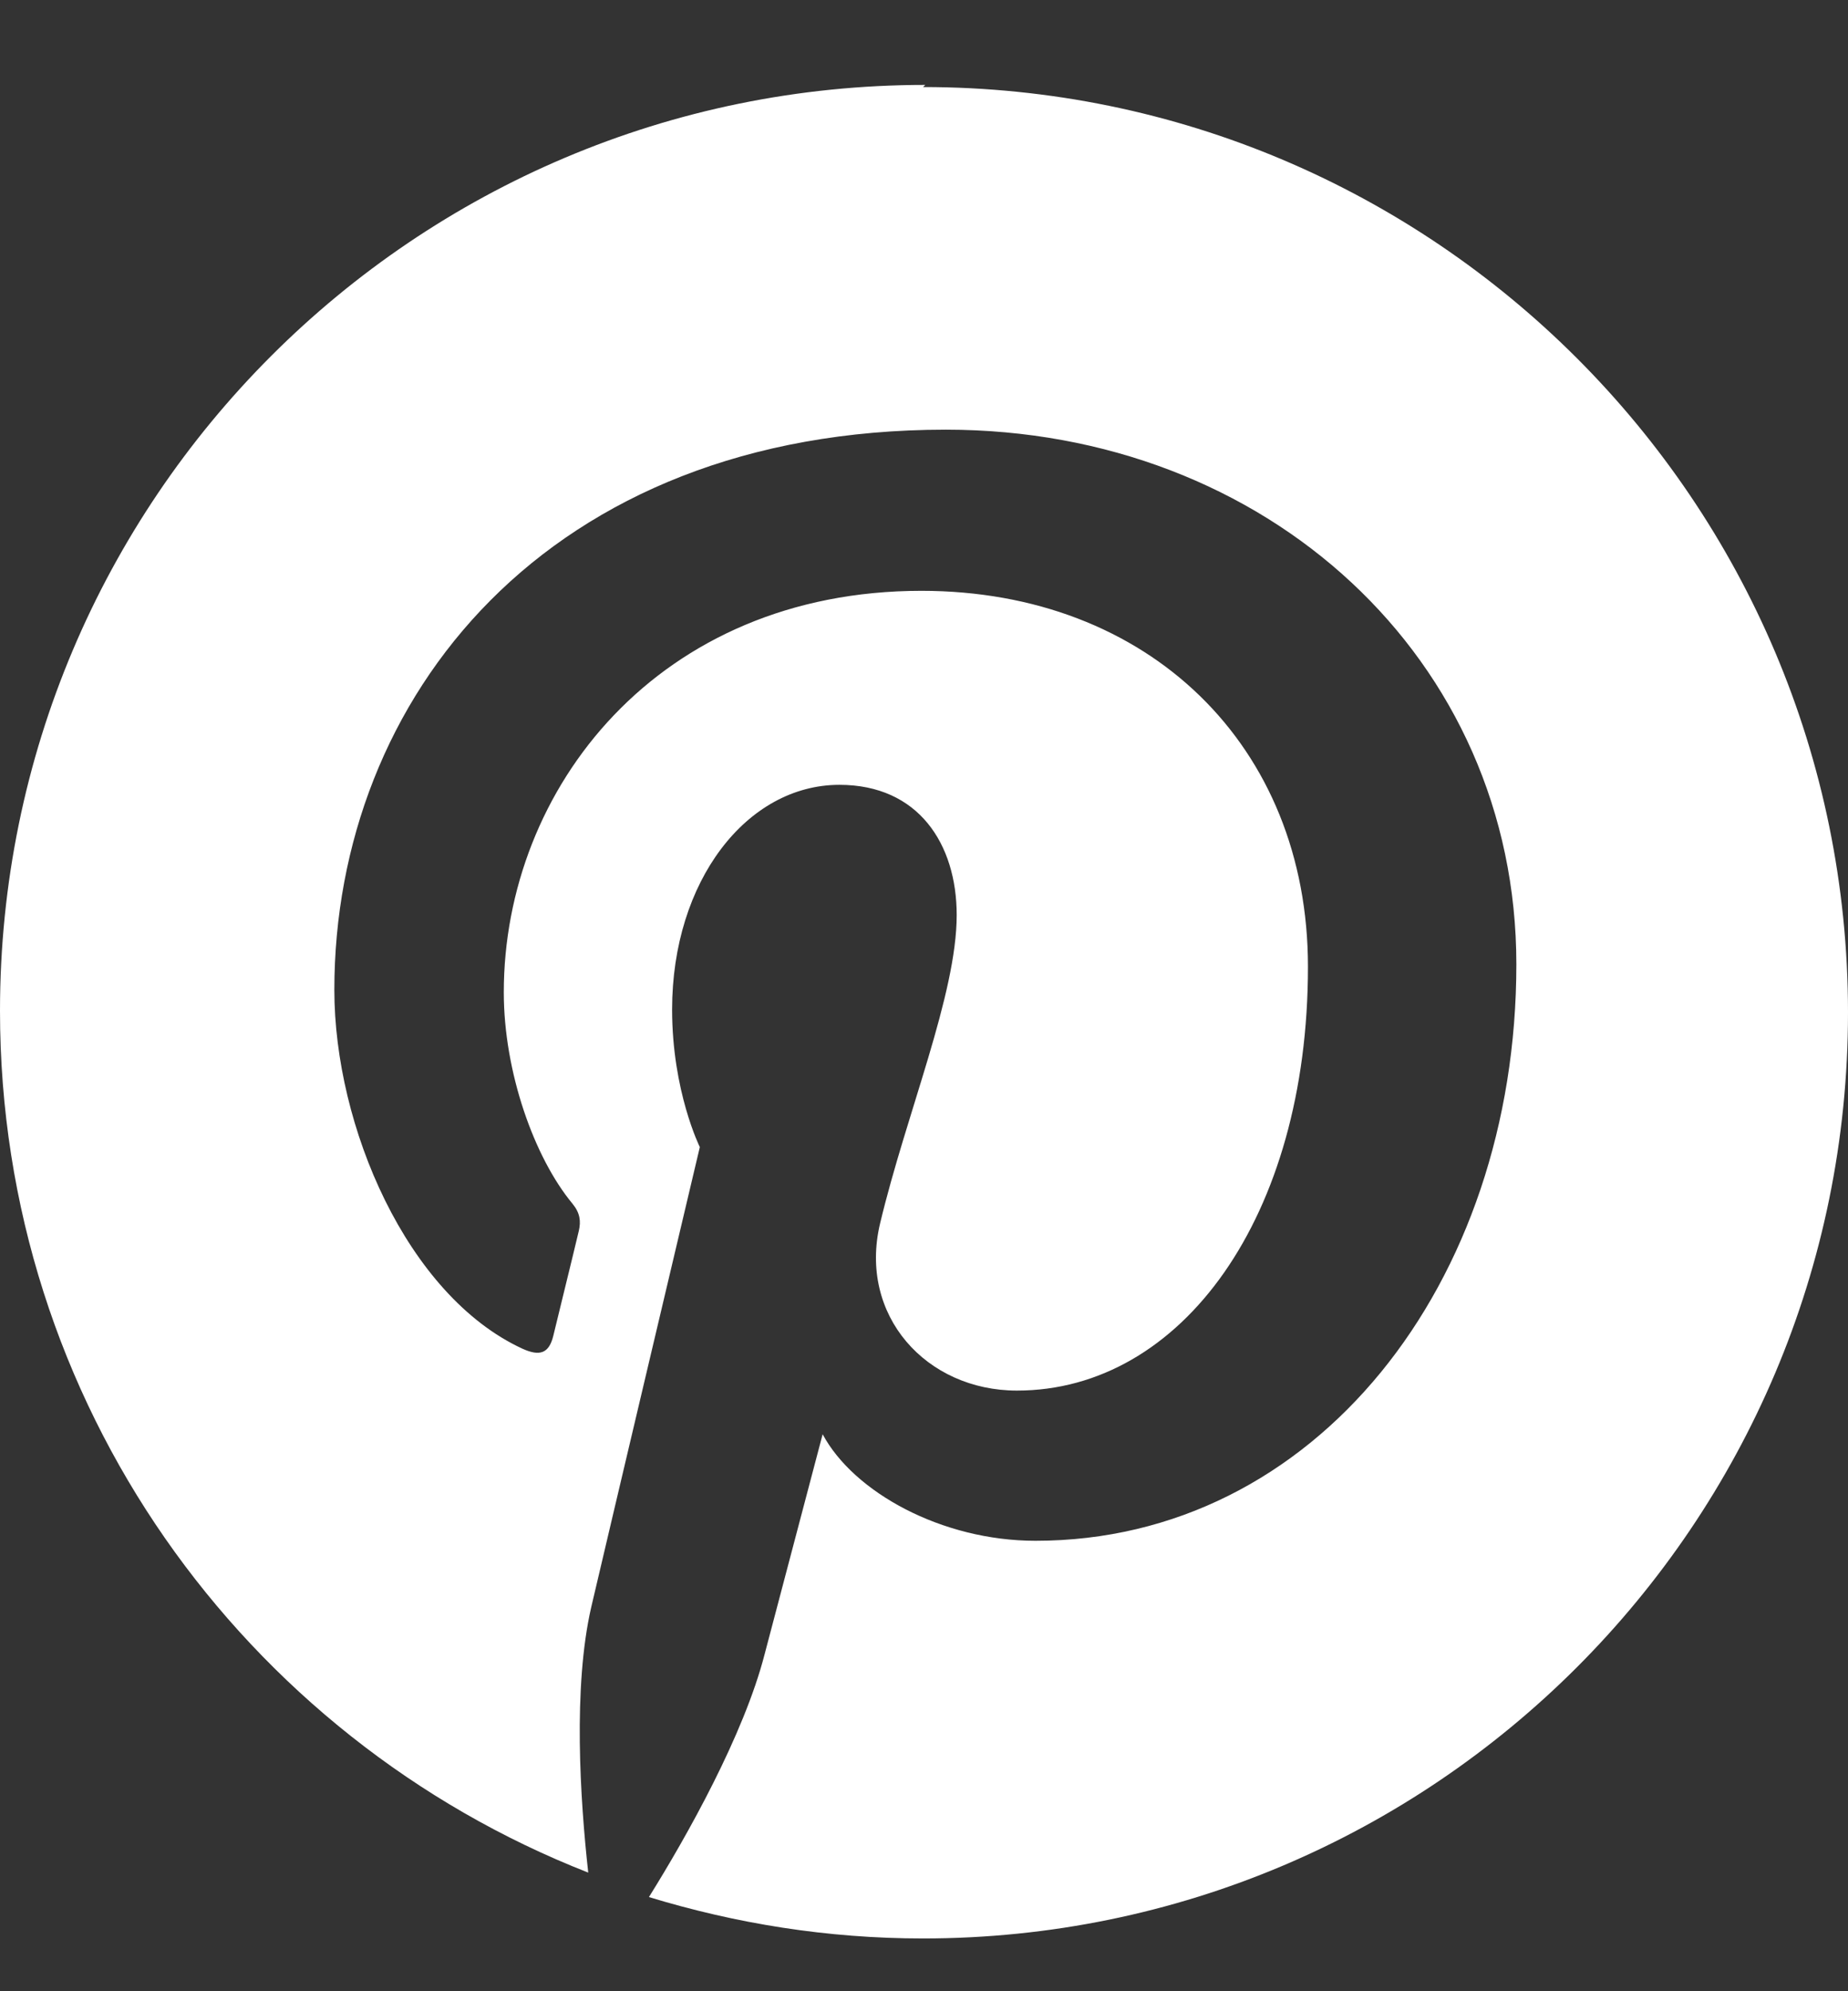 <?xml version="1.0" encoding="UTF-8"?> <svg xmlns="http://www.w3.org/2000/svg" width="13" height="14" viewBox="0 0 13 14" fill="none"><rect x="0" y="0" width="13" height="14" fill="#333333" stroke="none"/> <path d="M6.509 0.597C2.914 0.597 0 3.512 0 7.107C0 9.864 1.716 12.218 4.138 13.166C4.081 12.651 4.03 11.862 4.159 11.3C4.278 10.791 4.923 8.065 4.923 8.065C4.923 8.065 4.728 7.673 4.728 7.098C4.728 6.194 5.254 5.518 5.905 5.518C6.461 5.518 6.73 5.934 6.73 6.434C6.73 6.992 6.376 7.828 6.191 8.602C6.037 9.249 6.516 9.777 7.154 9.777C8.311 9.777 9.201 8.557 9.201 6.797C9.201 5.244 8.081 4.154 6.482 4.154C4.63 4.154 3.544 5.545 3.544 6.977C3.544 7.537 3.758 8.139 4.028 8.464C4.081 8.529 4.087 8.587 4.072 8.653C4.024 8.856 3.913 9.304 3.892 9.393C3.862 9.514 3.799 9.539 3.674 9.482C2.863 9.107 2.352 7.919 2.352 6.96C2.352 4.909 3.846 3.021 6.654 3.021C8.911 3.021 10.667 4.633 10.667 6.78C10.667 9.026 9.252 10.833 7.284 10.833C6.624 10.833 6.005 10.491 5.787 10.084L5.379 11.63C5.233 12.197 4.834 12.907 4.565 13.338C5.176 13.524 5.818 13.629 6.493 13.629C10.082 13.629 13 10.716 13 7.119C13 3.524 10.081 0.612 6.493 0.612L6.509 0.597Z" fill="white"></path> </svg> 